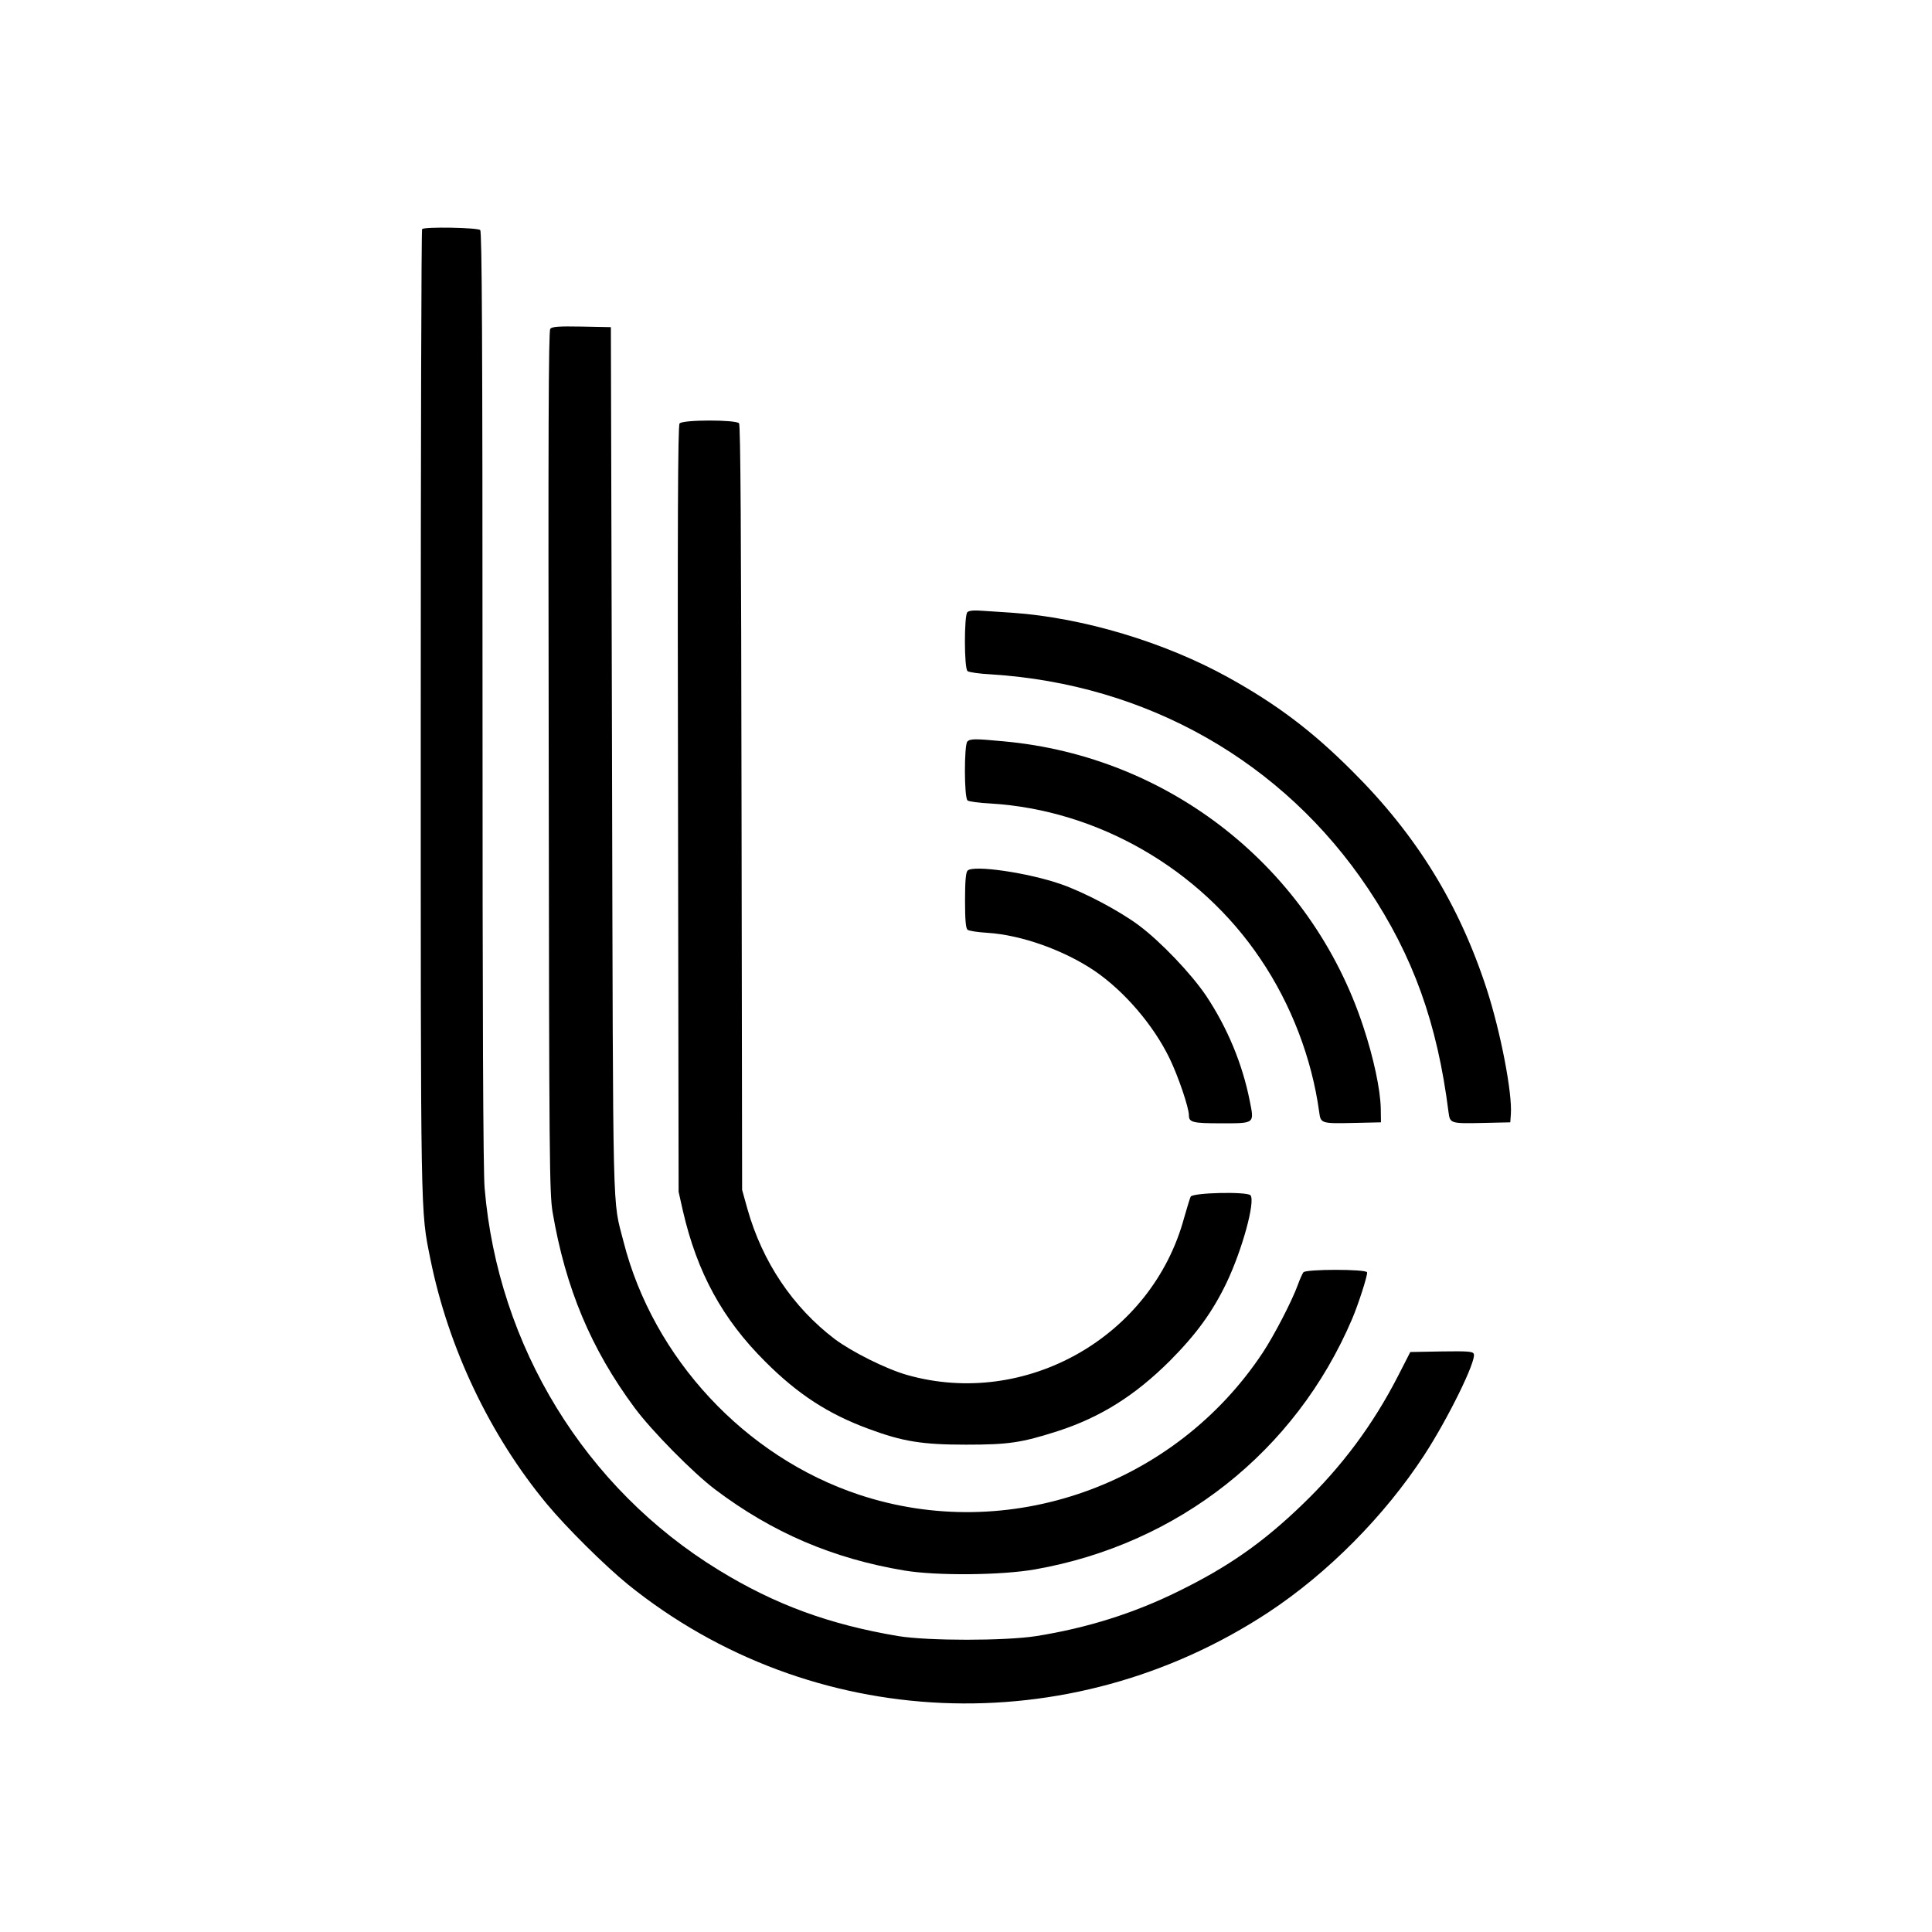 <?xml version="1.0" standalone="no"?>
<!DOCTYPE svg PUBLIC "-//W3C//DTD SVG 20010904//EN"
 "http://www.w3.org/TR/2001/REC-SVG-20010904/DTD/svg10.dtd">
<svg version="1.0" xmlns="http://www.w3.org/2000/svg"
 width="1001pt" height="1001pt" viewBox="0 0 1001 1001"
 preserveAspectRatio="xMidYMid meet">
<g transform="translate(0,1001) scale(0.1,-0.1)"
fill="#000000" stroke="none">
<path d="M2187 8823 c-4 -3 -7 -1125 -7 -2492 0 -2674 -2 -2586 50 -2845 93
-460 308 -912 603 -1268 103 -124 300 -319 420 -417 949 -766 2287 -824 3320
-144 306 202 600 498 805 812 124 190 272 491 258 526 -5 13 -28 15 -167 13
l-162 -3 -64 -125 c-129 -251 -290 -468 -495 -665 -204 -197 -384 -323 -643
-450 -231 -114 -473 -190 -737 -232 -162 -25 -558 -25 -713 0 -358 60 -639
163 -931 342 -693 424 -1144 1161 -1213 1978 -8 87 -11 904 -11 2541 0 1863
-3 2415 -12 2424 -13 13 -289 18 -301 5z"/>
<path d="M2851 8306 c-9 -10 -11 -553 -8 -2242 2 -2081 4 -2236 20 -2334 67
-394 199 -709 425 -1014 88 -119 303 -337 417 -423 297 -224 610 -358 980
-420 167 -28 505 -25 679 6 741 131 1348 610 1641 1296 33 77 82 230 78 243
-6 17 -316 17 -330 0 -5 -7 -18 -35 -28 -63 -30 -84 -124 -265 -183 -354 -456
-688 -1320 -992 -2092 -735 -590 196 -1065 707 -1219 1309 -59 233 -54 41 -60
2495 l-6 2245 -151 3 c-120 2 -154 0 -163 -12z"/>
<path d="M3521 7816 c-9 -10 -11 -519 -8 -1997 l3 -1984 22 -98 c74 -321 205
-561 427 -782 169 -169 326 -271 535 -348 177 -66 279 -82 505 -82 222 0 287
10 475 70 222 72 400 184 581 364 137 138 221 253 294 405 81 170 150 421 124
453 -18 20 -298 14 -310 -7 -4 -8 -19 -58 -34 -110 -167 -617 -821 -988 -1435
-814 -109 31 -285 119 -375 186 -217 165 -375 399 -453 676 l-27 97 -3 1979
c-2 1427 -5 1983 -13 1993 -17 19 -292 19 -308 -1z"/>
<path d="M5012 6838 c-17 -17 -17 -292 1 -305 6 -6 62 -14 122 -17 808 -51
1514 -452 1954 -1111 233 -349 358 -697 416 -1157 8 -59 8 -60 185 -56 l135 3
3 42 c8 110 -53 426 -125 648 -143 440 -365 800 -697 1130 -209 209 -390 345
-640 484 -332 184 -753 310 -1118 336 -43 3 -111 7 -151 10 -50 4 -76 2 -85
-7z"/>
<path d="M5012 6168 c-17 -17 -17 -292 1 -305 6 -6 60 -13 118 -16 555 -33
1086 -338 1400 -806 159 -235 266 -515 304 -793 8 -59 9 -60 185 -56 l135 3
-1 71 c-2 99 -37 263 -91 426 -270 819 -1001 1399 -1863 1477 -147 14 -173 14
-188 -1z"/>
<path d="M5013 5499 c-9 -9 -13 -55 -13 -155 0 -101 4 -144 13 -151 6 -6 53
-13 102 -16 177 -11 397 -90 556 -197 155 -106 305 -281 389 -454 45 -93 100
-255 100 -295 0 -36 20 -41 166 -41 177 0 173 -3 149 117 -38 191 -115 377
-226 544 -77 114 -235 280 -349 365 -101 75 -280 170 -403 213 -169 59 -455
101 -484 70z"/>
</g>
</svg>
